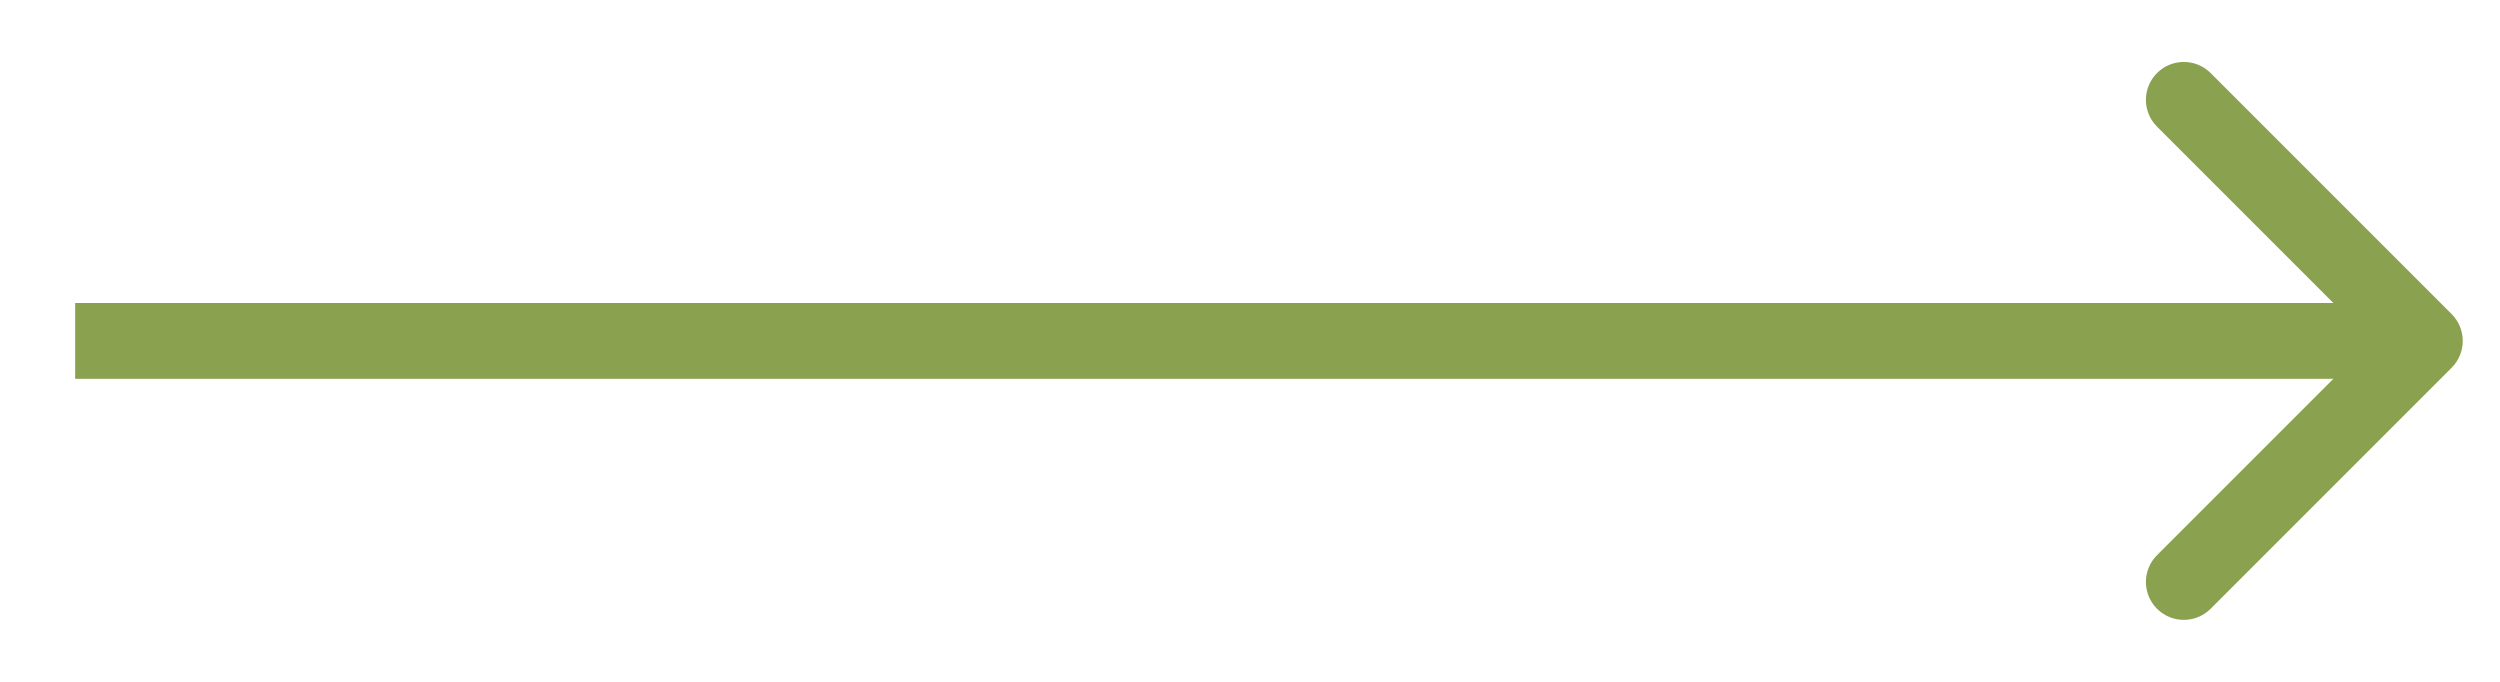 <?xml version="1.0" encoding="UTF-8"?> <svg xmlns="http://www.w3.org/2000/svg" width="33" height="9" viewBox="0 0 33 9" fill="none"> <path d="M32.362 4.854C32.557 4.658 32.557 4.342 32.362 4.146L29.18 0.964C28.985 0.769 28.668 0.769 28.473 0.964C28.277 1.16 28.277 1.476 28.473 1.672L31.301 4.5L28.473 7.328C28.277 7.524 28.277 7.84 28.473 8.036C28.668 8.231 28.985 8.231 29.18 8.036L32.362 4.854ZM0.992 5H32.008V4H0.992V5Z" fill="#8AA150"></path> </svg> 
